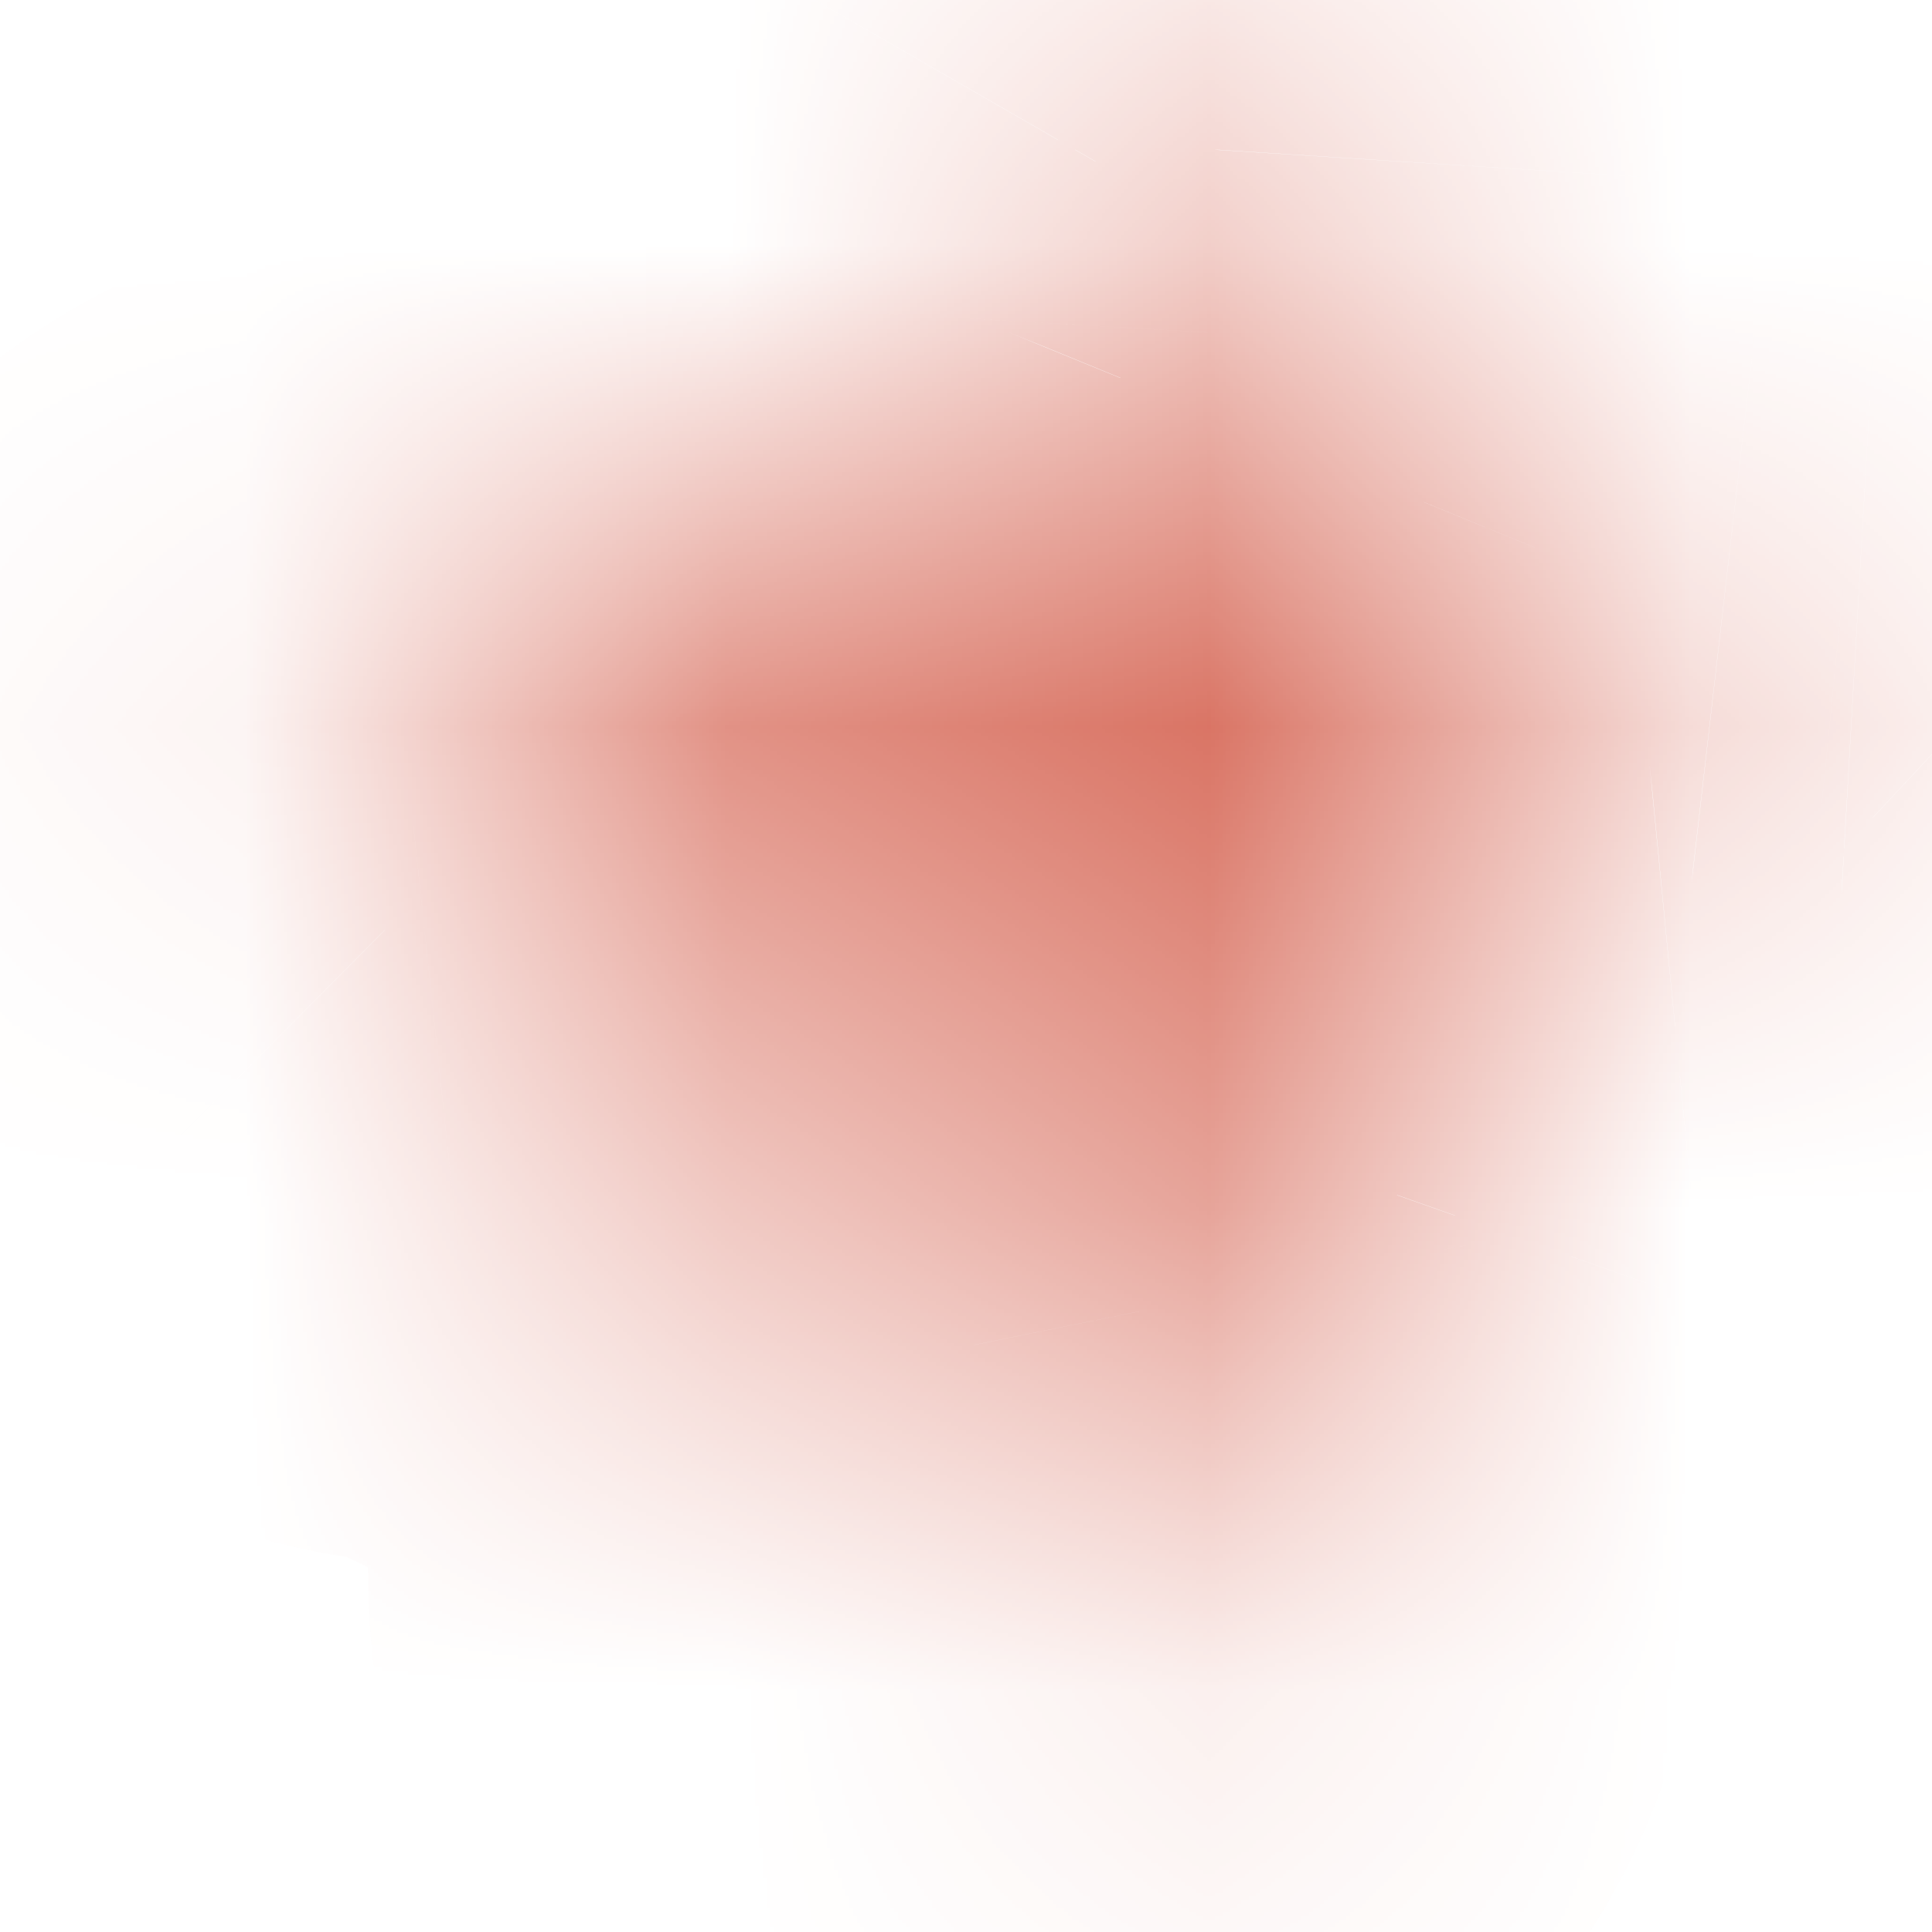 <svg width="4" height="4" viewBox="0 0 4 4" fill="none" xmlns="http://www.w3.org/2000/svg">
<mask id="path-1-inside-1_513_1518" fill="white">
<path d="M2.032 3.08C2.024 2.983 2.016 2.885 2 2.788C1.959 2.587 1.844 2.417 1.632 2.289C1.412 2.155 1.199 2.015 0.913 1.972C0.873 1.966 0.824 1.948 0.799 1.923C0.766 1.887 0.717 1.838 0.726 1.802C0.734 1.765 0.799 1.717 0.856 1.71C1.608 1.607 1.959 1.217 2.163 0.718C2.212 0.596 2.236 0.462 2.269 0.335C2.294 0.292 2.285 0.249 2.31 0.213C2.334 0.182 2.383 0.146 2.416 0.152C2.449 0.152 2.49 0.195 2.514 0.225C2.531 0.249 2.522 0.28 2.522 0.31C2.514 0.438 2.506 0.56 2.498 0.688C2.49 0.828 2.473 0.968 2.473 1.108C2.465 1.339 2.661 1.479 2.906 1.57C3.061 1.625 3.233 1.656 3.421 1.637C3.535 1.625 3.649 1.65 3.772 1.662C3.813 1.668 3.854 1.674 3.878 1.692C3.911 1.723 3.952 1.765 3.952 1.796C3.952 1.85 3.878 1.857 3.813 1.85C3.707 1.844 3.609 1.838 3.502 1.826C3.306 1.808 3.127 1.844 2.947 1.893C2.865 1.917 2.784 1.966 2.743 2.021C2.653 2.124 2.563 2.228 2.522 2.344C2.424 2.611 2.359 2.885 2.277 3.153C2.261 3.208 2.261 3.263 2.228 3.311C2.212 3.342 2.155 3.378 2.122 3.378C2.089 3.378 2.032 3.336 2.032 3.305C2.024 3.232 2.032 3.153 2.032 3.08Z"/>
</mask>
<path d="M2.032 3.08H3.299V3.027L3.295 2.974L2.032 3.08ZM2 2.788L3.249 2.578L3.245 2.557L3.241 2.536L2 2.788ZM1.632 2.289L0.975 3.371L0.979 3.374L1.632 2.289ZM0.913 1.972L0.727 3.225L0.913 1.972ZM0.799 1.923L-0.145 2.768L-0.12 2.796L-0.094 2.822L0.799 1.923ZM0.726 1.802L1.962 2.078L1.962 2.078L0.726 1.802ZM0.856 1.71L0.99 2.97L1.01 2.968L1.029 2.965L0.856 1.71ZM2.163 0.718L3.335 1.198L3.338 1.191L2.163 0.718ZM2.269 0.335L1.171 -0.297L1.085 -0.147L1.042 0.021L2.269 0.335ZM2.31 0.213L1.323 -0.581L1.289 -0.539L1.258 -0.493L2.31 0.213ZM2.416 0.152L2.184 1.397L2.299 1.419H2.416V0.152ZM2.514 0.225L3.566 -0.481L3.535 -0.526L3.501 -0.569L2.514 0.225ZM2.522 0.31L3.787 0.391L3.789 0.351V0.31L2.522 0.31ZM2.498 0.688L1.234 0.607L1.233 0.614L2.498 0.688ZM2.473 1.108L3.739 1.152L3.74 1.13V1.108H2.473ZM2.906 1.57L2.464 2.757L2.474 2.761L2.484 2.765L2.906 1.57ZM3.421 1.637L3.543 2.898L3.555 2.897L3.421 1.637ZM3.772 1.662L3.959 0.409L3.928 0.404L3.897 0.401L3.772 1.662ZM3.878 1.692L4.742 0.765L4.691 0.718L4.635 0.676L3.878 1.692ZM3.813 1.85L3.93 0.589L3.908 0.587L3.885 0.586L3.813 1.85ZM3.502 1.826L3.647 0.568L3.633 0.566L3.62 0.565L3.502 1.826ZM2.947 1.893L2.616 0.67L2.6 0.675L2.585 0.679L2.947 1.893ZM2.743 2.021L3.699 2.851L3.73 2.816L3.759 2.778L2.743 2.021ZM2.522 2.344L3.712 2.779L3.714 2.772L3.717 2.765L2.522 2.344ZM2.277 3.153L1.066 2.784L1.063 2.791L2.277 3.153ZM2.228 3.311L1.176 2.606L1.142 2.657L1.112 2.712L2.228 3.311ZM2.032 3.305H3.299V3.235L3.291 3.165L2.032 3.305ZM3.295 2.974C3.287 2.885 3.275 2.736 3.249 2.578L0.75 2.997C0.757 3.035 0.761 3.08 0.77 3.186L3.295 2.974ZM3.241 2.536C3.126 1.971 2.787 1.506 2.285 1.203L0.979 3.374C0.956 3.36 0.903 3.322 0.852 3.251C0.8 3.178 0.771 3.102 0.758 3.04L3.241 2.536ZM2.29 1.206C2.129 1.108 1.688 0.807 1.1 0.719L0.727 3.225C0.709 3.222 0.707 3.218 0.74 3.234C0.758 3.243 0.784 3.257 0.824 3.28C0.87 3.307 0.906 3.33 0.975 3.371L2.29 1.206ZM1.1 0.719C1.18 0.731 1.257 0.752 1.331 0.783C1.37 0.799 1.419 0.822 1.475 0.856C1.529 0.888 1.608 0.942 1.692 1.025L-0.094 2.822C0.083 2.998 0.271 3.086 0.37 3.127C0.484 3.174 0.606 3.207 0.727 3.225L1.1 0.719ZM1.743 1.079C1.682 1.01 1.739 1.072 1.776 1.123C1.8 1.157 1.861 1.245 1.911 1.376C1.961 1.505 2.033 1.761 1.962 2.078L-0.511 1.525C-0.586 1.861 -0.511 2.137 -0.453 2.286C-0.395 2.437 -0.321 2.547 -0.282 2.602C-0.214 2.696 -0.117 2.8 -0.145 2.768L1.743 1.079ZM1.962 2.078C1.903 2.339 1.776 2.51 1.714 2.584C1.641 2.672 1.568 2.733 1.509 2.775C1.407 2.848 1.234 2.944 0.99 2.97L0.722 0.451C0.421 0.483 0.187 0.606 0.036 0.714C-0.047 0.773 -0.142 0.855 -0.232 0.962C-0.31 1.055 -0.448 1.246 -0.511 1.525L1.962 2.078ZM1.029 2.965C1.599 2.887 2.108 2.684 2.526 2.336C2.938 1.993 3.181 1.575 3.335 1.198L0.991 0.239C0.941 0.36 0.906 0.387 0.904 0.39C0.901 0.392 0.89 0.401 0.863 0.412C0.834 0.424 0.778 0.442 0.683 0.456L1.029 2.965ZM3.338 1.191C3.429 0.966 3.494 0.658 3.496 0.648L1.042 0.021C1.03 0.066 1.02 0.109 1.013 0.14C1.005 0.175 0.999 0.198 0.994 0.219C0.983 0.261 0.981 0.262 0.988 0.245L3.338 1.191ZM3.367 0.966C3.401 0.908 3.428 0.851 3.45 0.797C3.471 0.744 3.487 0.696 3.499 0.656C3.511 0.616 3.519 0.582 3.524 0.559C3.526 0.548 3.528 0.538 3.529 0.532C3.531 0.526 3.532 0.519 3.532 0.518C3.532 0.516 3.532 0.518 3.532 0.521C3.531 0.524 3.53 0.53 3.528 0.538C3.524 0.554 3.517 0.583 3.506 0.619C3.494 0.656 3.478 0.702 3.454 0.754C3.43 0.806 3.4 0.862 3.362 0.919L1.258 -0.493C1.168 -0.359 1.117 -0.231 1.088 -0.137C1.073 -0.091 1.064 -0.052 1.058 -0.026C1.052 -0.001 1.048 0.02 1.047 0.025C1.045 0.034 1.047 0.025 1.049 0.015C1.052 0.003 1.057 -0.021 1.066 -0.05C1.084 -0.112 1.115 -0.2 1.171 -0.297L3.367 0.966ZM3.297 1.007C3.221 1.101 3.134 1.179 3.033 1.242C2.98 1.275 2.892 1.324 2.773 1.362C2.661 1.397 2.449 1.447 2.184 1.397L2.648 -1.093C2.139 -1.188 1.764 -0.953 1.687 -0.904C1.547 -0.817 1.423 -0.706 1.323 -0.581L3.297 1.007ZM2.416 1.419C2.157 1.419 1.965 1.338 1.868 1.289C1.766 1.237 1.695 1.181 1.657 1.15C1.585 1.09 1.542 1.037 1.527 1.019L3.501 -0.569C3.462 -0.617 3.386 -0.707 3.279 -0.796C3.231 -0.836 2.911 -1.115 2.416 -1.115V1.419ZM1.462 0.931C1.268 0.641 1.258 0.359 1.258 0.265C1.258 0.222 1.261 0.185 1.26 0.202C1.259 0.203 1.256 0.253 1.256 0.31L3.789 0.31C3.789 0.352 3.786 0.387 3.787 0.373C3.787 0.372 3.788 0.358 3.789 0.342C3.79 0.325 3.791 0.298 3.791 0.265C3.791 0.143 3.777 -0.166 3.566 -0.481L1.462 0.931ZM1.258 0.23C1.254 0.292 1.25 0.354 1.246 0.416C1.242 0.479 1.238 0.542 1.234 0.607L3.762 0.769C3.766 0.706 3.77 0.644 3.774 0.582C3.778 0.52 3.782 0.456 3.787 0.391L1.258 0.23ZM1.233 0.614C1.231 0.65 1.207 0.925 1.207 1.108H3.74C3.74 1.011 3.748 1.006 3.762 0.762L1.233 0.614ZM1.207 1.063C1.188 1.601 1.428 2.028 1.718 2.306C1.975 2.552 2.268 2.684 2.464 2.757L3.349 0.383C3.299 0.365 3.372 0.381 3.471 0.477C3.529 0.532 3.603 0.62 3.659 0.748C3.718 0.88 3.744 1.02 3.739 1.152L1.207 1.063ZM2.484 2.765C2.78 2.869 3.139 2.938 3.543 2.898L3.298 0.377C3.304 0.376 3.309 0.376 3.315 0.376C3.321 0.376 3.326 0.377 3.329 0.377C3.337 0.378 3.337 0.379 3.328 0.376L2.484 2.765ZM3.555 2.897C3.517 2.901 3.489 2.901 3.473 2.901C3.458 2.9 3.452 2.899 3.461 2.9C3.473 2.901 3.486 2.903 3.521 2.908C3.55 2.911 3.596 2.917 3.647 2.922L3.897 0.401C3.887 0.4 3.873 0.398 3.842 0.395C3.817 0.391 3.772 0.385 3.725 0.381C3.631 0.371 3.472 0.358 3.287 0.378L3.555 2.897ZM3.585 2.915C3.619 2.92 3.577 2.915 3.526 2.902C3.495 2.894 3.442 2.879 3.378 2.853C3.314 2.827 3.221 2.782 3.121 2.708L4.635 0.676C4.423 0.519 4.216 0.463 4.137 0.443C4.048 0.421 3.965 0.41 3.959 0.409L3.585 2.915ZM3.015 2.619C3.012 2.617 3.003 2.608 2.991 2.595C2.979 2.583 2.957 2.559 2.93 2.525C2.905 2.494 2.857 2.428 2.81 2.334C2.768 2.249 2.685 2.058 2.685 1.796L5.218 1.796C5.218 1.518 5.13 1.31 5.08 1.208C5.024 1.096 4.963 1.013 4.925 0.963C4.848 0.866 4.772 0.794 4.742 0.765L3.015 2.619ZM2.685 1.796C2.685 1.494 2.799 1.185 3.029 0.947C3.229 0.741 3.446 0.66 3.558 0.628C3.763 0.569 3.92 0.588 3.93 0.589L3.695 3.112C3.771 3.119 3.997 3.138 4.256 3.064C4.394 3.024 4.634 2.932 4.85 2.709C5.095 2.455 5.218 2.125 5.218 1.796L2.685 1.796ZM3.885 0.586C3.78 0.58 3.714 0.575 3.647 0.568L3.358 3.085C3.503 3.101 3.633 3.109 3.74 3.115L3.885 0.586ZM3.62 0.565C3.195 0.525 2.839 0.61 2.616 0.67L3.278 3.116C3.345 3.098 3.378 3.091 3.395 3.089C3.409 3.087 3.402 3.089 3.385 3.087L3.62 0.565ZM2.585 0.679C2.347 0.75 1.986 0.916 1.727 1.264L3.759 2.778C3.655 2.917 3.547 2.991 3.495 3.023C3.435 3.061 3.373 3.088 3.309 3.107L2.585 0.679ZM1.786 1.19C1.738 1.246 1.464 1.535 1.328 1.922L3.717 2.765C3.698 2.818 3.679 2.857 3.665 2.882C3.651 2.906 3.64 2.921 3.638 2.923C3.636 2.926 3.639 2.922 3.65 2.909C3.662 2.895 3.675 2.879 3.699 2.851L1.786 1.19ZM1.333 1.908C1.222 2.211 1.114 2.624 1.066 2.784L3.489 3.523C3.604 3.147 3.627 3.012 3.712 2.779L1.333 1.908ZM1.063 2.791C1.044 2.858 1.032 2.914 1.027 2.938C1.025 2.945 1.024 2.951 1.023 2.954C1.023 2.959 1.022 2.96 1.022 2.962C1.021 2.965 1.022 2.959 1.024 2.951C1.032 2.916 1.067 2.769 1.176 2.606L3.28 4.017C3.422 3.806 3.473 3.606 3.493 3.519C3.501 3.487 3.511 3.435 3.508 3.45C3.508 3.45 3.508 3.451 3.508 3.451C3.508 3.452 3.507 3.453 3.507 3.454C3.506 3.457 3.505 3.462 3.504 3.467C3.502 3.478 3.497 3.494 3.491 3.515L1.063 2.791ZM1.112 2.712C1.195 2.558 1.291 2.46 1.34 2.413C1.398 2.359 1.453 2.318 1.503 2.286C1.553 2.255 1.618 2.22 1.698 2.189C1.765 2.163 1.917 2.112 2.122 2.112V4.645C2.503 4.645 2.776 4.479 2.859 4.426C2.956 4.365 3.186 4.206 3.344 3.91L1.112 2.712ZM2.122 2.112C2.362 2.112 2.537 2.181 2.613 2.216C2.706 2.257 2.784 2.307 2.848 2.358C2.91 2.406 2.994 2.483 3.075 2.597C3.14 2.688 3.299 2.938 3.299 3.305H0.766C0.766 3.687 0.932 3.954 1.009 4.063C1.101 4.193 1.202 4.286 1.282 4.349C1.364 4.414 1.463 4.476 1.575 4.527C1.671 4.57 1.866 4.645 2.122 4.645V2.112ZM3.291 3.165C3.294 3.194 3.295 3.215 3.295 3.224C3.296 3.233 3.295 3.235 3.296 3.227C3.296 3.223 3.296 3.217 3.296 3.209C3.296 3.203 3.297 3.189 3.297 3.179C3.298 3.156 3.299 3.12 3.299 3.08H0.766C0.766 3.076 0.766 3.078 0.765 3.093C0.765 3.101 0.764 3.134 0.763 3.159C0.761 3.212 0.759 3.321 0.773 3.446L3.291 3.165Z" fill="#CD4631" mask="url(#path-1-inside-1_513_1518)"/>
</svg>
